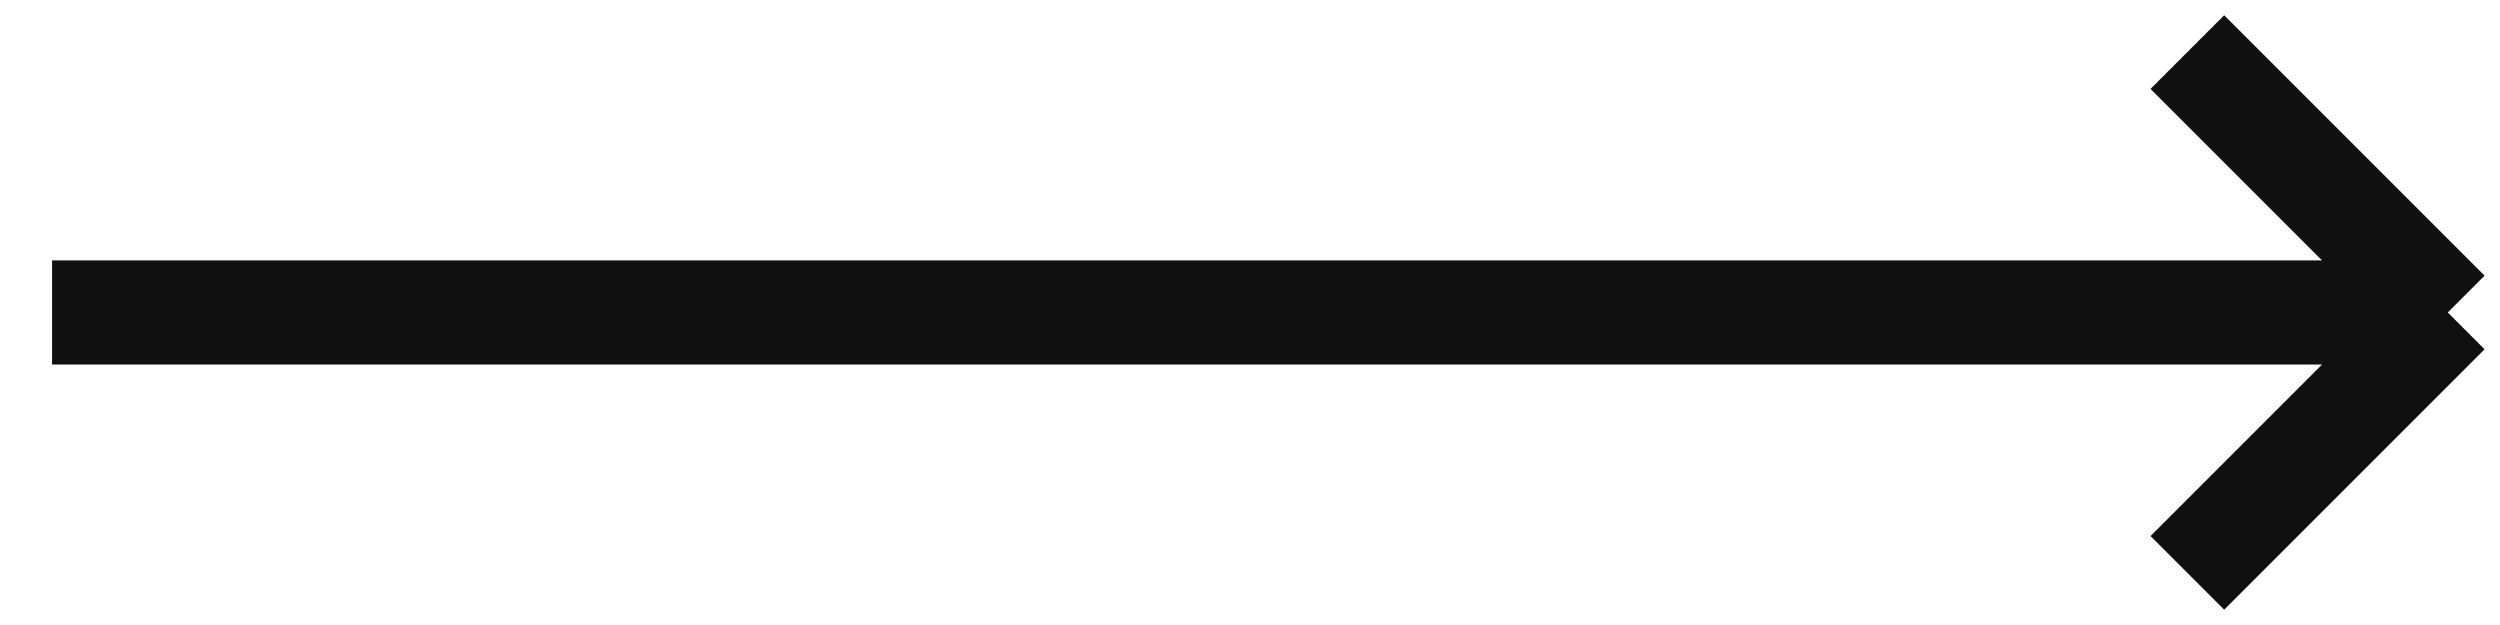 <svg version="1.1" xmlns="http://www.w3.org/2000/svg" xmlns:xlink="http://www.w3.org/1999/xlink" width="48" height="12" viewBox="0,0,256,64"><g fill="none" fill-rule="nonzero" stroke="#101010" stroke-width="2" stroke-linecap="butt" stroke-linejoin="miter" stroke-miterlimit="10" stroke-dasharray="" stroke-dashoffset="0" font-family="none" font-weight="none" font-size="none" text-anchor="none" style="mix-blend-mode: normal"><g transform="translate(5.333,0) scale(5.333,5.333)"><path d="M0,6h46M46,6l-5,-5M46,6l-5,5"></path></g></g></svg>